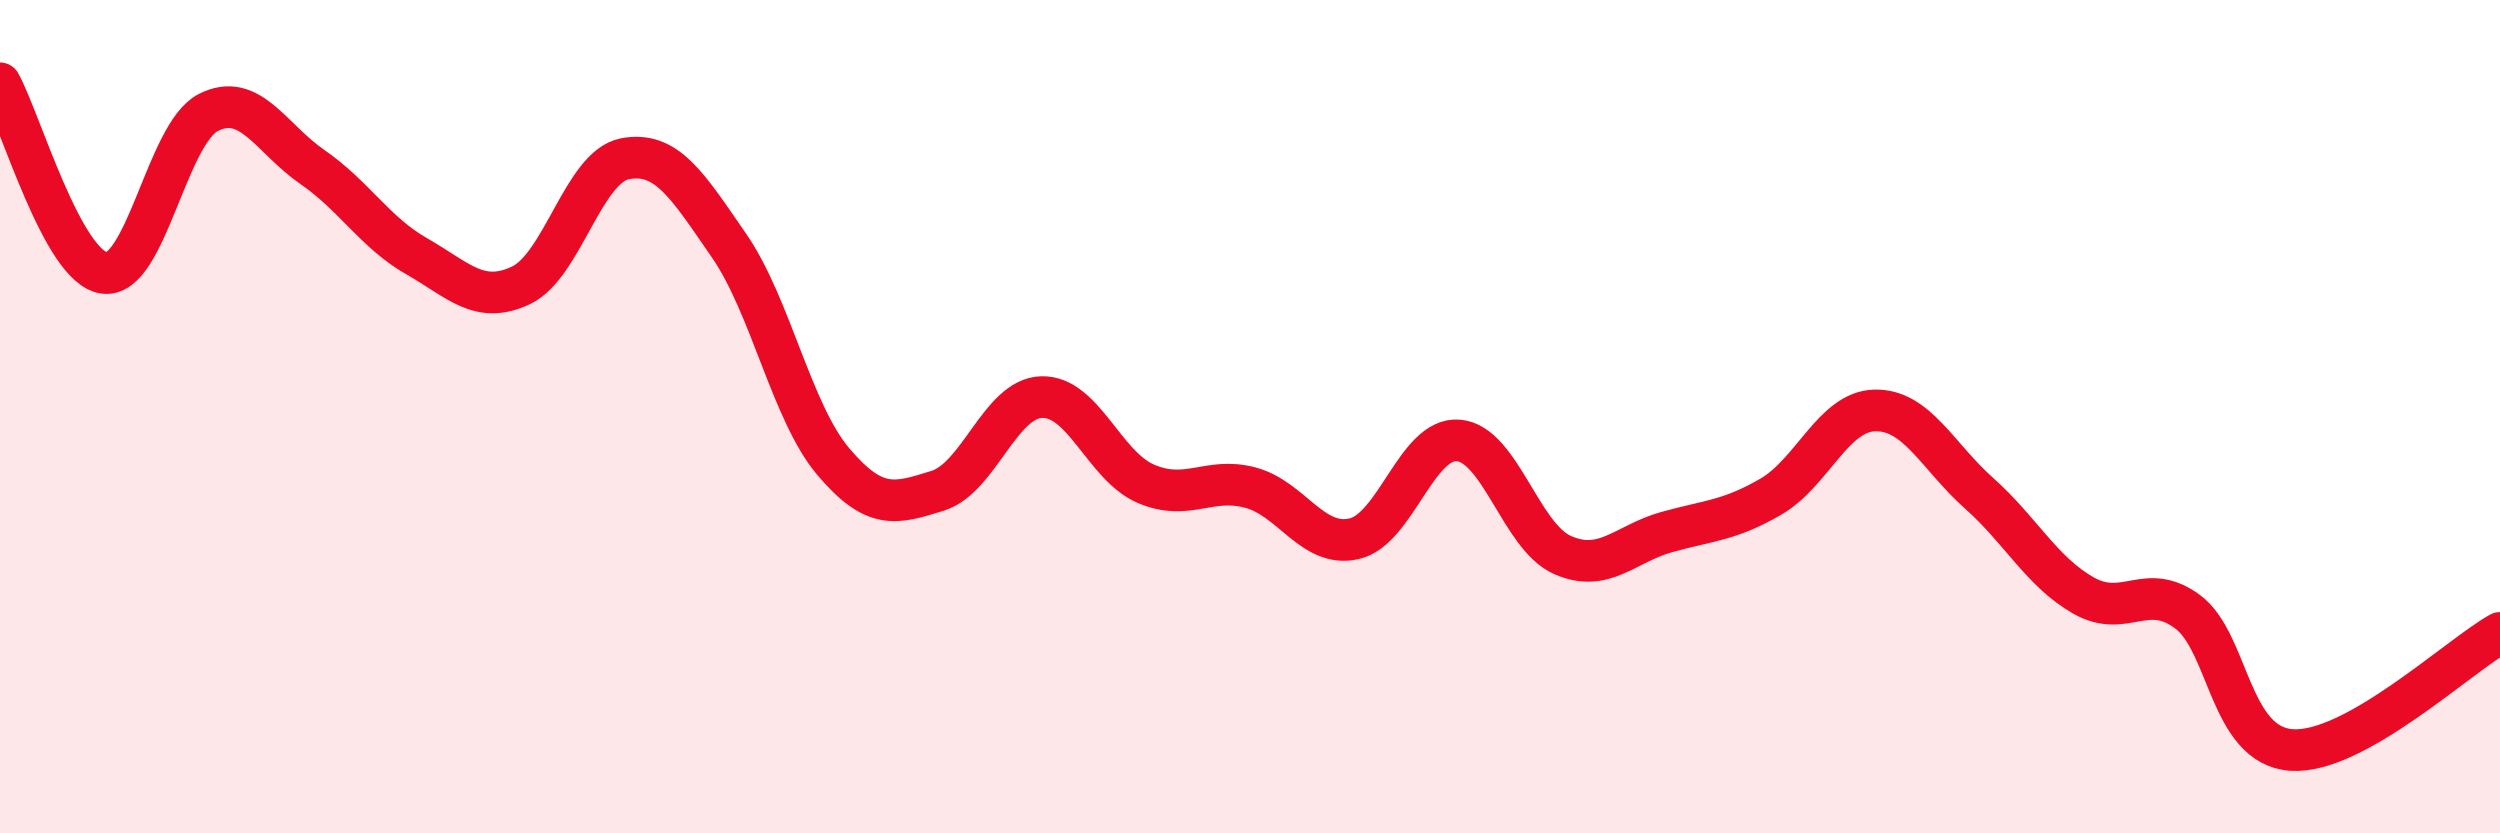 
    <svg width="60" height="20" viewBox="0 0 60 20" xmlns="http://www.w3.org/2000/svg">
      <path
        d="M 0,2 C 0.5,2.91 1.5,6.41 2.5,6.55 C 3.5,6.69 4,3.21 5,2.7 C 6,2.19 6.5,3.32 7.5,4.01 C 8.5,4.7 9,5.58 10,6.15 C 11,6.72 11.5,7.32 12.5,6.85 C 13.5,6.38 14,4 15,3.81 C 16,3.62 16.5,4.45 17.5,5.9 C 18.5,7.35 19,9.9 20,11.08 C 21,12.26 21.5,12.09 22.5,11.78 C 23.5,11.47 24,9.56 25,9.53 C 26,9.5 26.5,11.18 27.5,11.61 C 28.5,12.04 29,11.44 30,11.7 C 31,11.96 31.5,13.16 32.5,12.93 C 33.5,12.7 34,10.49 35,10.57 C 36,10.65 36.5,12.88 37.5,13.32 C 38.5,13.76 39,13.05 40,12.77 C 41,12.49 41.5,12.5 42.5,11.92 C 43.5,11.34 44,9.87 45,9.85 C 46,9.83 46.5,10.95 47.5,11.84 C 48.5,12.73 49,13.72 50,14.29 C 51,14.86 51.5,13.94 52.5,14.68 C 53.5,15.42 53.5,17.9 55,18 C 56.5,18.1 59,15.75 60,15.19L60 20L0 20Z"
        fill="#EB0A25"
        opacity="0.1"
        stroke-linecap="round"
        stroke-linejoin="round"
      />
      <path
        d="M 0,2 C 0.5,2.91 1.5,6.41 2.5,6.55 C 3.5,6.69 4,3.21 5,2.7 C 6,2.19 6.5,3.32 7.5,4.01 C 8.5,4.7 9,5.58 10,6.15 C 11,6.72 11.5,7.32 12.5,6.85 C 13.5,6.38 14,4 15,3.81 C 16,3.62 16.5,4.45 17.5,5.9 C 18.5,7.35 19,9.9 20,11.08 C 21,12.26 21.5,12.09 22.5,11.78 C 23.5,11.47 24,9.56 25,9.53 C 26,9.5 26.5,11.18 27.5,11.61 C 28.5,12.04 29,11.44 30,11.7 C 31,11.96 31.5,13.16 32.5,12.93 C 33.5,12.7 34,10.49 35,10.57 C 36,10.65 36.5,12.88 37.5,13.32 C 38.5,13.76 39,13.05 40,12.77 C 41,12.49 41.5,12.5 42.5,11.92 C 43.5,11.34 44,9.87 45,9.85 C 46,9.83 46.5,10.95 47.5,11.84 C 48.5,12.73 49,13.72 50,14.29 C 51,14.86 51.5,13.94 52.5,14.68 C 53.5,15.42 53.5,17.9 55,18 C 56.5,18.1 59,15.75 60,15.19"
        stroke="#EB0A25"
        stroke-width="1"
        fill="none"
        stroke-linecap="round"
        stroke-linejoin="round"
      />
    </svg>
  